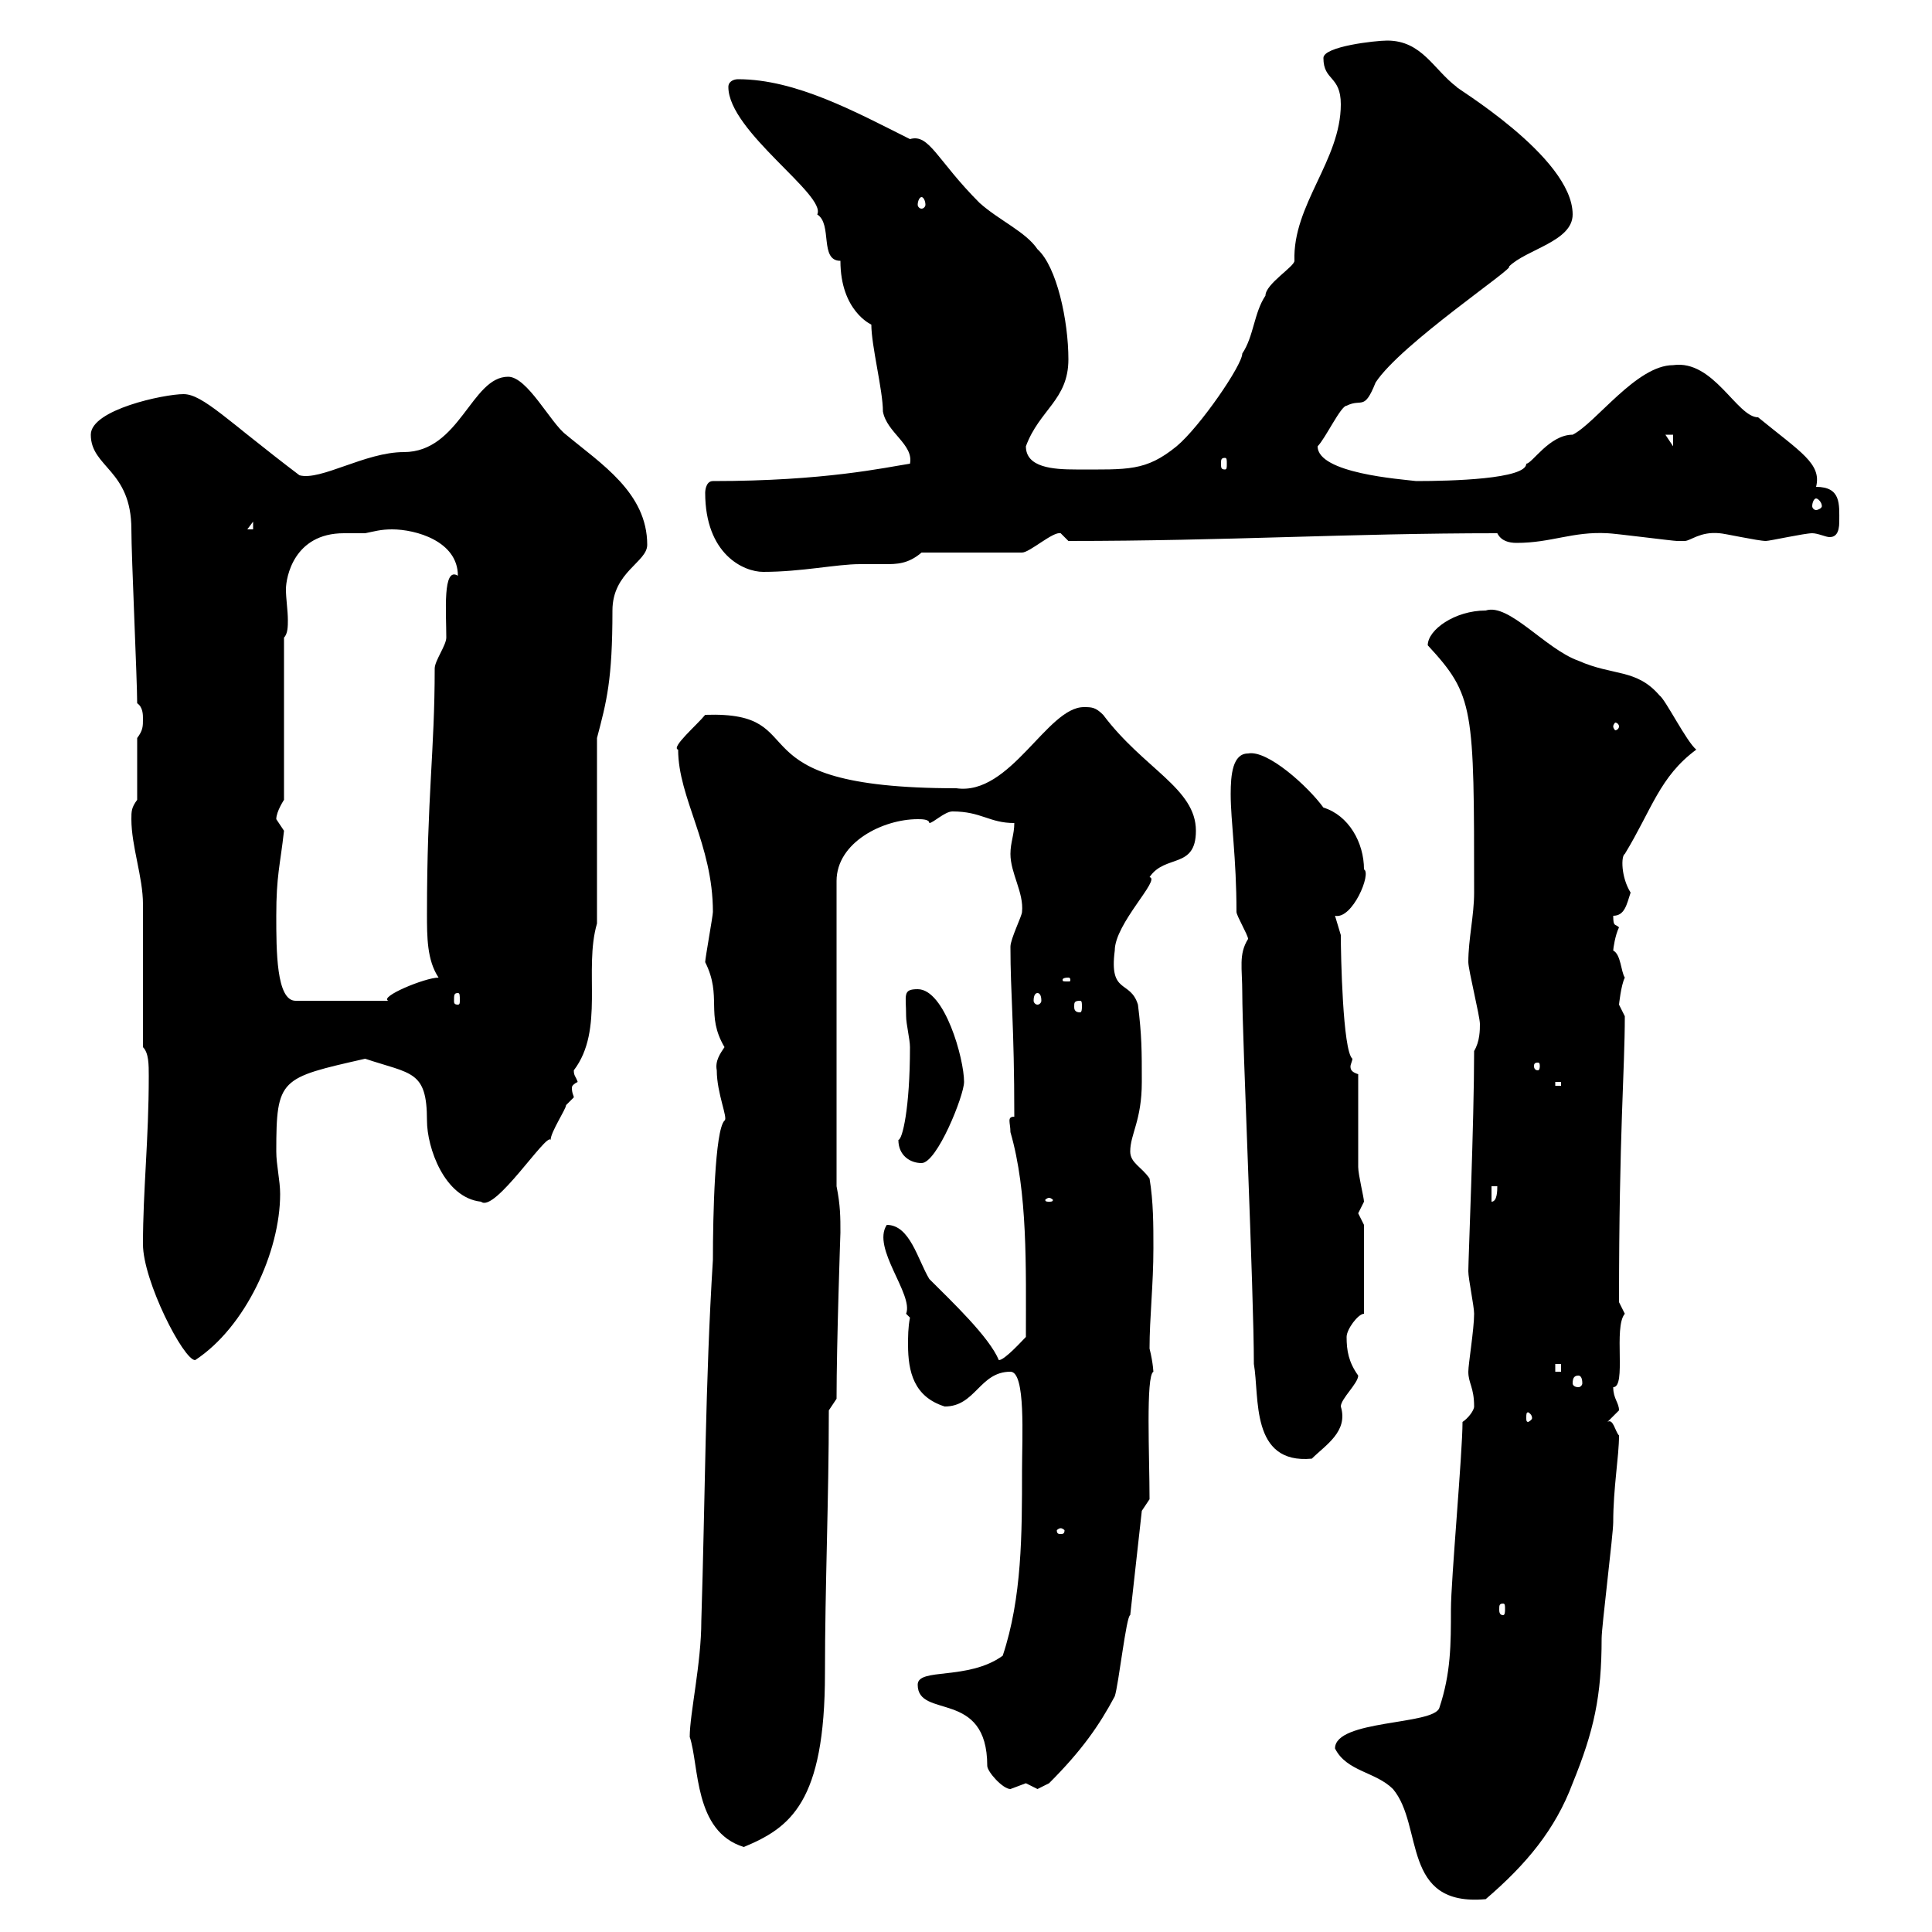 <svg xmlns="http://www.w3.org/2000/svg" xmlns:xlink="http://www.w3.org/1999/xlink" width="300" height="300"><path d="M207.30 271.50C209.10 275.10 213.60 275.10 216.30 277.80C221.10 283.50 217.50 296.10 230.70 294.90C237 289.50 241.50 284.10 244.20 276.90C247.50 268.80 248.70 263.40 248.70 254.40C248.70 252.60 250.50 238.20 250.50 236.40C250.50 231 251.40 226.20 251.40 222.90C250.80 222.30 250.50 220.20 249.60 220.80C249.60 220.80 251.40 219 251.40 219C251.40 217.80 250.50 217.20 250.50 215.40C252.60 215.40 250.50 206.10 252.30 204C252.30 204 251.40 202.20 251.40 202.20C251.40 175.80 252.30 166.20 252.30 157.80C252.30 157.80 251.40 156 251.40 156C251.40 156 251.70 153 252.30 151.80C251.70 150.90 251.70 148.20 250.50 147.60C250.50 147.30 250.80 145.20 251.40 144C250.80 143.40 250.50 144 250.50 142.20C252.30 142.20 252.60 140.40 253.20 138.60C251.70 136.20 251.70 132.90 252.30 132.60C256.50 125.70 257.70 120.60 263.40 116.40C261.90 115.20 258.60 108.60 257.70 108C254.10 103.80 250.50 105 245.10 102.60C240 100.80 234.30 93.60 230.70 94.80C225.90 94.80 221.70 97.80 221.70 100.20C228.90 108 228.90 109.80 228.90 138.60C228.90 142.20 228 145.80 228 149.40C228 150.60 229.80 157.80 229.80 159C229.80 159.90 229.80 161.70 228.90 163.20C228.90 174.30 228 195.60 228 197.40C228 198.60 228.90 202.80 228.90 204C228.90 206.40 228 211.80 228 213C228 214.80 228.90 215.40 228.90 218.40C228.90 219 228 220.20 227.10 220.80C227.10 225.60 225.30 245.40 225.30 249.90C225.30 255.30 225.30 259.80 223.50 265.20C222.60 267.90 207.30 267 207.30 271.50ZM107.10 269.70C108.60 274.20 107.70 284.40 115.50 286.80C122.70 283.80 128.10 279.90 128.10 259.80C128.10 246.30 128.70 232.80 128.70 219L129.90 217.20C129.90 208.50 130.50 191.40 130.50 191.40C130.50 189 130.50 187.20 129.90 184.20L129.90 136.80C129.90 130.80 137.10 127.20 142.50 127.20C143.10 127.20 144.30 127.20 144.30 127.80C144.90 127.80 146.70 126 147.90 126C152.40 126 153.60 127.80 157.50 127.80C157.50 129.60 156.90 130.80 156.90 132.60C156.90 135.60 159 138.60 158.70 141.60C158.70 142.20 156.90 145.80 156.90 147C156.90 154.50 157.50 159 157.50 173.40C156.30 173.40 156.90 174.30 156.90 175.80C159.60 185.10 159.30 196.80 159.30 207.60C158.70 208.20 156 211.20 155.10 211.20C153.60 207.60 147.90 202.20 144.30 198.60C142.50 195.60 141.30 190.20 137.70 190.20C135.30 193.80 141.90 201 140.70 204C140.70 204 141.30 204.60 141.30 204.60C141 206.10 141 207.60 141 208.80C141 213 141.90 216.90 146.70 218.40C151.50 218.40 152.10 213 156.90 213C159.30 213 158.70 223.20 158.70 228.30C158.70 238.20 158.70 248.10 155.70 257.10C150.30 261 142.50 258.90 142.50 261.60C142.50 267 153.30 262.20 153.30 274.20C153.30 275.10 155.70 277.80 156.90 277.80C156.90 277.80 159.30 276.90 159.30 276.90C159.30 276.90 161.10 277.80 161.10 277.80C161.10 277.80 162.90 276.90 162.90 276.90C168 271.80 170.70 267.90 173.10 263.40C173.70 261.60 174.90 250.80 175.50 250.80L177.30 234.60L178.50 232.80C178.50 226.20 177.90 213.60 179.10 213C179.10 213.30 179.10 211.80 178.50 209.40C178.50 204.60 179.10 199.50 179.10 193.80C179.10 190.20 179.10 186.60 178.50 183C177.30 181.20 175.50 180.60 175.50 178.80C175.50 176.10 177.30 174 177.30 168C177.30 163.20 177.30 160.80 176.70 156C175.50 152.10 172.20 154.50 173.10 147.60C173.10 143.40 180.30 136.50 178.50 136.20C180.90 132.60 185.70 135 185.70 129C185.70 122.40 177.60 119.40 171.30 111C170.10 109.80 169.50 109.80 168.30 109.80C162.60 109.80 156.90 123.60 148.50 122.40C112.50 122.40 127.20 110.40 109.50 111C108.30 112.50 104.10 116.10 105.30 116.40C105.30 123.90 110.70 131.10 110.70 141.60C110.70 142.20 109.50 148.80 109.50 149.40C112.20 154.80 109.50 157.50 112.50 162.60C111.90 163.50 111 164.70 111.30 166.20C111.30 169.80 113.10 173.70 112.50 174C111 175.50 110.70 188.70 110.70 195.60C109.50 214.80 109.50 232.80 108.90 251.70C108.90 258.30 107.10 266.10 107.10 269.70ZM233.40 249C233.70 249 233.70 249.30 233.70 249.90C233.70 250.20 233.70 250.80 233.40 250.80C232.80 250.80 232.80 250.20 232.80 249.90C232.80 249.30 232.80 249 233.40 249ZM164.70 237.30C165 237.30 165.30 237.60 165.30 237.60C165.30 238.20 165 238.20 164.70 238.20C164.40 238.20 164.10 238.20 164.10 237.60C164.10 237.60 164.40 237.30 164.70 237.30ZM192.90 154.20C192.90 161.10 194.70 200.70 194.70 211.80C195.60 216.90 194.10 227.40 203.70 226.50C205.80 224.40 209.40 222.30 208.20 218.40C208.20 217.20 210.90 214.80 210.90 213.60C209.40 211.50 209.10 209.70 209.10 207.60C209.10 206.40 210.90 204 211.80 204L211.80 190.20C211.80 190.20 210.90 188.40 210.90 188.40C210.90 188.40 211.80 186.60 211.80 186.60C211.80 186 210.90 182.40 210.90 181.20C210.90 179.40 210.90 168.60 210.90 166.80C210 166.50 209.70 166.20 209.70 165.60C209.70 165.30 210 164.70 210 164.40C208.50 163.20 208.20 148.20 208.20 145.20C208.20 145.20 207.30 142.20 207.30 142.20C210 142.80 213 135.60 211.80 135C211.80 130.80 209.40 126.60 205.50 125.40C203.10 122.10 196.80 116.40 193.80 117C191.40 117 191.10 120.30 191.10 123.30C191.10 127.50 192 133.20 192 141.60C192 142.20 193.80 145.20 193.80 145.80C192.30 148.20 192.90 150.30 192.90 154.20ZM237.90 220.20C237.90 220.50 237.30 220.80 237.30 220.80C237 220.80 237 220.50 237 220.20C237 219.60 237 219.30 237.30 219.30C237.30 219.30 237.90 219.60 237.90 220.20ZM245.10 213.60C245.40 213.60 245.70 213.90 245.70 214.80C245.70 215.10 245.40 215.40 245.10 215.40C244.50 215.40 244.20 215.10 244.20 214.80C244.20 213.90 244.50 213.60 245.10 213.60ZM241.50 211.80L242.40 211.80L242.40 213L241.50 213ZM22.20 193.20C22.20 198.90 28.50 211.20 30.30 211.20C38.10 206.10 43.50 194.40 43.50 185.40C43.50 183.30 42.90 180.90 42.90 178.80C42.90 167.40 43.50 167.40 56.70 164.40C63.90 166.80 66.30 166.20 66.30 174C66.30 178.20 69 186 74.70 186.60C76.80 188.40 84.90 175.80 85.50 177C85.50 175.80 87.90 172.20 87.90 171.60C87.90 171.60 89.10 170.40 89.10 170.40C89.10 170.10 88.80 169.80 88.80 168.90C88.80 168.60 89.10 168.30 89.70 168C89.40 167.10 89.10 167.10 89.10 166.20C93.90 159.90 90.60 150.60 92.70 143.40L92.70 114.60C94.20 108.90 95.10 105.60 95.10 94.80C95.10 88.80 100.50 87.30 100.50 84.60C100.50 76.50 93.30 72 87.90 67.50C85.50 65.70 81.90 58.50 78.90 58.50C73.20 58.50 71.40 70.20 62.70 70.20C56.70 70.20 49.80 74.70 46.50 73.80C35.40 65.40 31.50 61.20 28.50 61.20C25.50 61.20 14.10 63.60 14.10 67.50C14.10 72.60 20.40 72.90 20.40 82.20C20.40 86.40 21.30 105.60 21.30 109.20C22.20 109.80 22.20 111 22.20 111.60C22.20 112.80 22.20 113.40 21.30 114.60L21.30 124.20C20.40 125.40 20.40 126 20.40 127.20C20.40 131.40 22.20 136.20 22.20 140.40C22.20 144 22.20 159 22.20 162.60C23.10 163.50 23.10 165.30 23.10 167.10C23.10 177 22.20 184.80 22.20 193.20ZM162.90 186C163.20 186 163.50 186.30 163.50 186.30C163.50 186.60 163.20 186.60 162.90 186.60C162.60 186.60 162.30 186.60 162.30 186.30C162.30 186.30 162.60 186 162.90 186ZM231.60 184.20L232.50 184.20C232.50 184.80 232.50 186.60 231.60 186.60ZM139.50 177C139.50 179.40 141.30 180.60 143.10 180.60C145.50 180.60 149.70 170.10 149.70 168C149.70 164.40 146.70 153.60 142.50 153.60C140.10 153.60 140.70 154.50 140.70 157.80C140.70 159 141.30 161.40 141.30 162.60C141.30 172.20 140.10 177 139.50 177ZM241.50 168L242.40 168L242.40 168.60L241.50 168.60ZM238.80 165C239.10 165 239.10 165.30 239.10 165.60C239.10 165.60 239.10 166.20 238.80 166.20C238.20 166.20 238.20 165.60 238.20 165.60C238.20 165.30 238.20 165 238.80 165ZM167.70 155.40C168 155.40 168 155.70 168 156.30C168 156.60 168 157.20 167.70 157.20C166.80 157.20 166.80 156.60 166.80 156.30C166.80 155.70 166.80 155.40 167.70 155.40ZM42.90 142.20C42.90 135.90 43.50 134.40 44.10 129C44.10 129 42.90 127.20 42.90 127.20C42.90 126 44.10 124.20 44.10 124.20L44.10 99C44.70 98.40 44.70 97.20 44.70 96.30C44.70 94.80 44.40 93 44.40 91.50C44.40 89.70 45.60 82.80 53.40 82.80C54.60 82.80 55.50 82.80 56.70 82.80C58.20 82.50 59.10 82.20 60.90 82.20C64.50 82.20 71.10 84 71.10 89.40C68.70 87.90 69.30 95.10 69.30 99C69.30 100.20 67.50 102.60 67.50 103.80C67.50 116.70 66.30 123.60 66.30 141.90C66.30 145.50 66.30 149.10 68.10 151.80C66 151.80 58.80 154.80 60.30 155.40L45.90 155.40C42.90 155.40 42.90 147.60 42.90 142.20ZM71.10 154.20C71.40 154.20 71.40 154.50 71.40 155.40C71.40 155.70 71.40 156 71.10 156C70.50 156 70.50 155.70 70.50 155.40C70.50 154.50 70.50 154.20 71.10 154.20ZM161.10 154.20C161.40 154.20 161.70 154.50 161.70 155.40C161.70 155.70 161.40 156 161.10 156C160.80 156 160.50 155.70 160.50 155.40C160.50 154.50 160.80 154.20 161.10 154.20ZM165.90 151.80C166.20 151.80 166.20 152.10 166.20 152.10C166.20 152.40 166.20 152.40 165.90 152.40C165 152.40 165 152.40 165 152.10C165 152.10 165 151.80 165.90 151.80ZM251.40 112.80C251.40 113.10 251.10 113.40 250.80 113.40C250.80 113.40 250.50 113.10 250.50 112.80C250.50 112.50 250.80 112.20 250.80 112.20C251.10 112.20 251.40 112.50 251.40 112.80ZM109.50 76.50C109.50 86.10 115.50 88.80 118.50 88.80C124.50 88.80 129.90 87.60 133.50 87.60C134.70 87.60 136.20 87.60 137.40 87.60C139.20 87.60 141 87.60 143.10 85.80L158.70 85.80C159.90 85.80 163.50 82.50 164.70 82.80C164.70 82.80 165.90 84 165.90 84C190.50 84 209.40 82.80 232.50 82.80C233.10 84 234.30 84.30 235.50 84.30C240.90 84.30 244.20 82.50 249.60 82.80C250.50 82.80 259.80 84 260.40 84C260.40 84 260.40 84 261.60 84C262.50 84 264 82.50 267 82.80C267.60 82.80 273 84 274.20 84C274.80 84 280.20 82.80 281.40 82.80C282.30 82.80 283.50 83.40 284.10 83.40C285 83.40 285.60 82.80 285.60 81C285.60 78.30 285.90 75.60 282 75.60C282.90 72 279.60 70.20 273 64.80C269.70 64.80 266.10 55.80 259.80 56.70C254.10 56.70 247.80 65.70 244.20 67.50C240.60 67.50 237.90 72 237 72C237 74.40 225.30 74.70 219.90 74.70C217.50 74.40 204.60 73.50 204.60 69.30C205.80 68.10 208.20 63 209.10 63C211.50 61.80 211.80 63.90 213.60 59.40C217.50 53.40 235.50 41.40 234.30 41.40C237 38.70 244.20 37.50 244.20 33.30C244.20 24.30 225.30 13.20 226.20 13.50C222.60 10.80 220.80 6.30 215.40 6.30C213.60 6.30 205.50 7.20 205.50 9C205.50 12.60 208.20 11.70 208.20 16.20C208.20 24.90 200.70 31.80 201 40.50C201 41.40 196.50 44.10 196.50 45.90C194.70 48.60 194.70 52.20 192.90 54.90C192.90 56.70 186.30 66.30 182.70 69.30C177.90 73.20 175.20 72.90 167.10 72.90C163.50 72.90 159.30 72.60 159.30 69.30C161.40 63.60 165.90 62.10 165.90 55.80C165.90 49.80 164.10 41.40 161.10 38.70C159.30 36 155.10 34.20 152.10 31.50C145.50 24.90 144.30 20.70 141.30 21.60C132.90 17.40 123.60 12.30 114.60 12.30C114 12.30 113.10 12.60 113.10 13.50C113.10 20.40 128.40 30.30 126.90 33.30C129.30 34.80 127.20 40.50 130.50 40.50C130.50 48.30 135.30 50.40 135.30 50.40C135.30 53.70 137.10 60.60 137.10 63.90C137.70 67.20 141.90 69 141.30 72C137.40 72.60 128.10 74.70 110.70 74.70C109.50 74.70 109.50 76.50 109.50 76.50ZM39.30 81L39.30 82.20L38.40 82.20ZM152.10 78.60L153.30 82.20L153.30 79.20ZM282 77.40C282.30 77.40 282.90 78 282.90 78.60C282.90 78.90 282.30 79.20 282 79.20C281.70 79.20 281.40 78.90 281.40 78.60C281.40 78 281.70 77.40 282 77.40ZM190.20 71.10C190.50 71.10 190.50 71.40 190.50 72C190.50 72.60 190.50 72.90 190.20 72.90C189.60 72.90 189.60 72.60 189.60 72C189.60 71.40 189.60 71.10 190.20 71.10ZM258.60 67.50L259.80 67.50L259.80 69.30ZM143.10 30.60C143.40 30.60 143.70 31.20 143.70 31.80C143.70 32.10 143.40 32.40 143.10 32.40C142.80 32.40 142.50 32.10 142.50 31.80C142.50 31.20 142.80 30.60 143.10 30.60Z"/></svg>